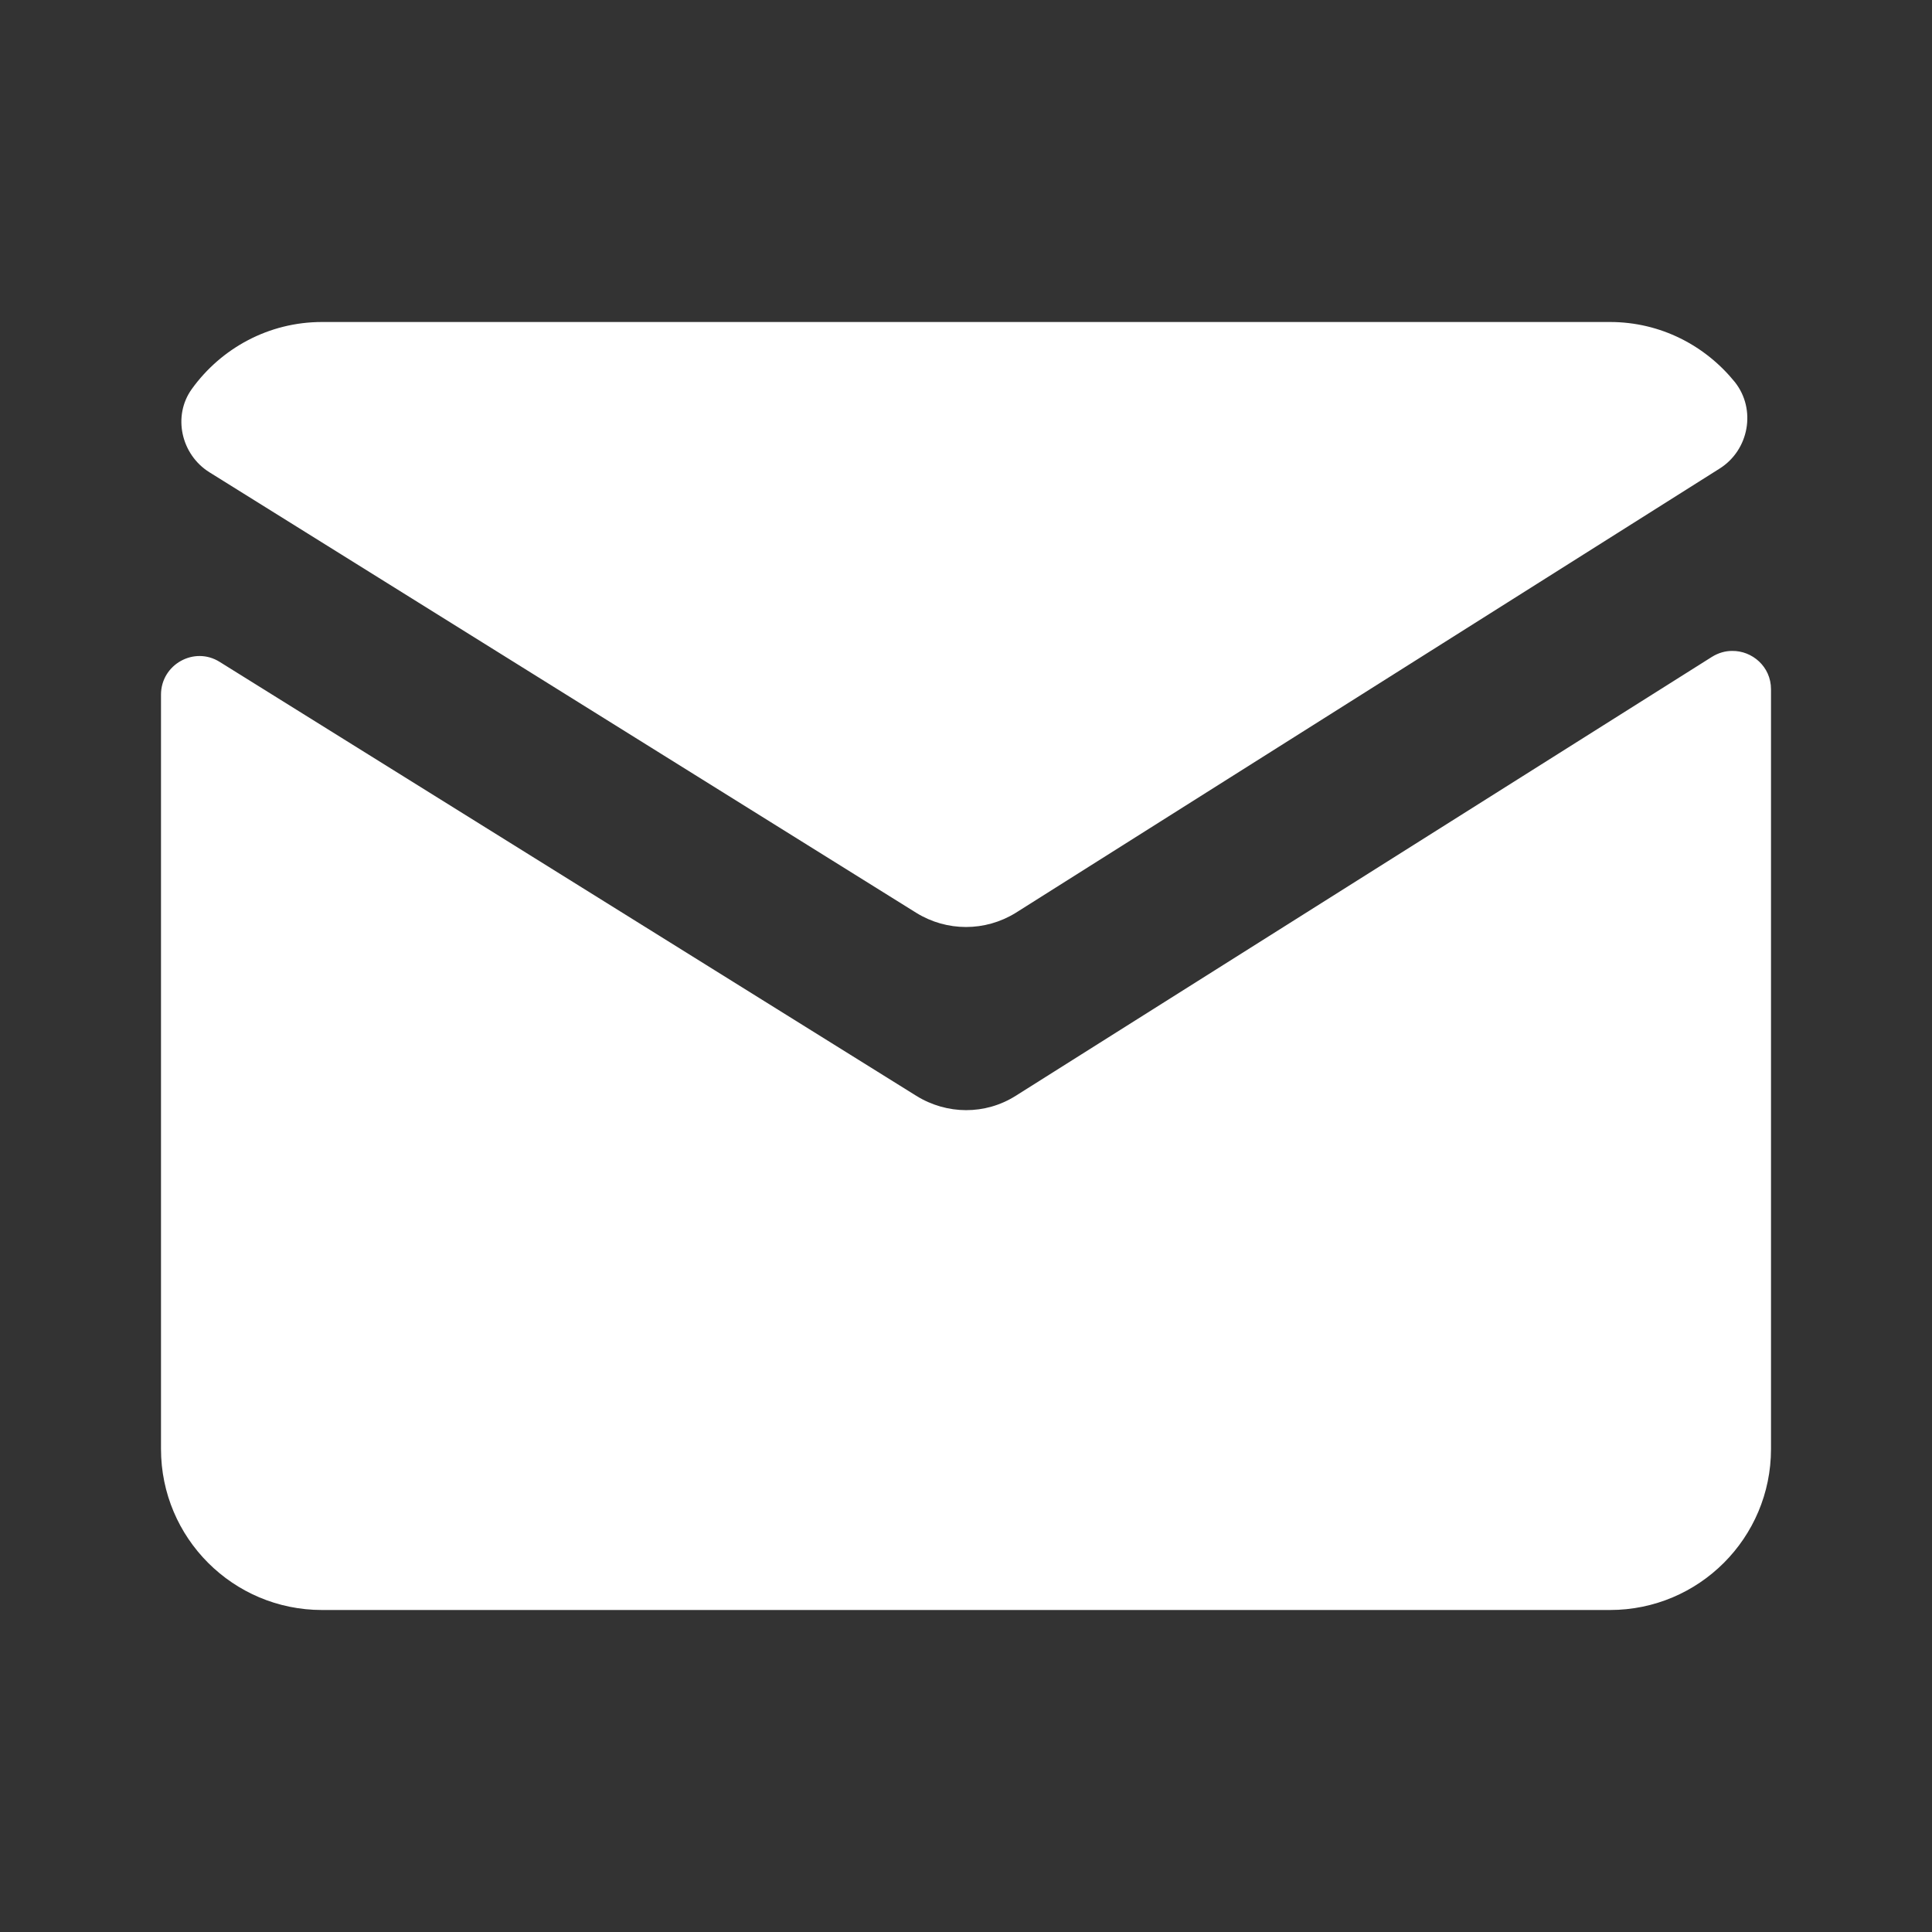 <?xml version="1.0" encoding="UTF-8"?>
<svg xmlns="http://www.w3.org/2000/svg" xmlns:xlink="http://www.w3.org/1999/xlink" viewBox="0 0 24 24" width="24px" height="24px">
<rect x="0" y="0" width="24" height="24" fill="#333333" stroke="none"/>
<g id="surface155011323">
<path style=" stroke:none;fill-rule:nonzero;fill:rgb(100%,100%,100%);fill-opacity:1;" d="M 4 4 C 3.336 4 2.746 4.328 2.383 4.832 C 2.141 5.168 2.25 5.648 2.602 5.867 L 11.383 11.34 C 11.762 11.574 12.238 11.574 12.617 11.34 L 21.363 5.82 C 21.727 5.59 21.82 5.086 21.551 4.746 C 21.184 4.293 20.629 4 20 4 Z M 21.516 8.086 C 21.434 8.086 21.348 8.109 21.266 8.16 L 12.617 13.613 C 12.238 13.852 11.762 13.848 11.383 13.613 L 2.73 8.223 C 2.414 8.023 2 8.254 2 8.629 L 2 18 C 2 19.105 2.895 20 4 20 L 20 20 C 21.105 20 22 19.105 22 18 L 22 8.562 C 22 8.281 21.766 8.082 21.516 8.086 Z M 21.516 8.086 "/>
</g>
</svg>
